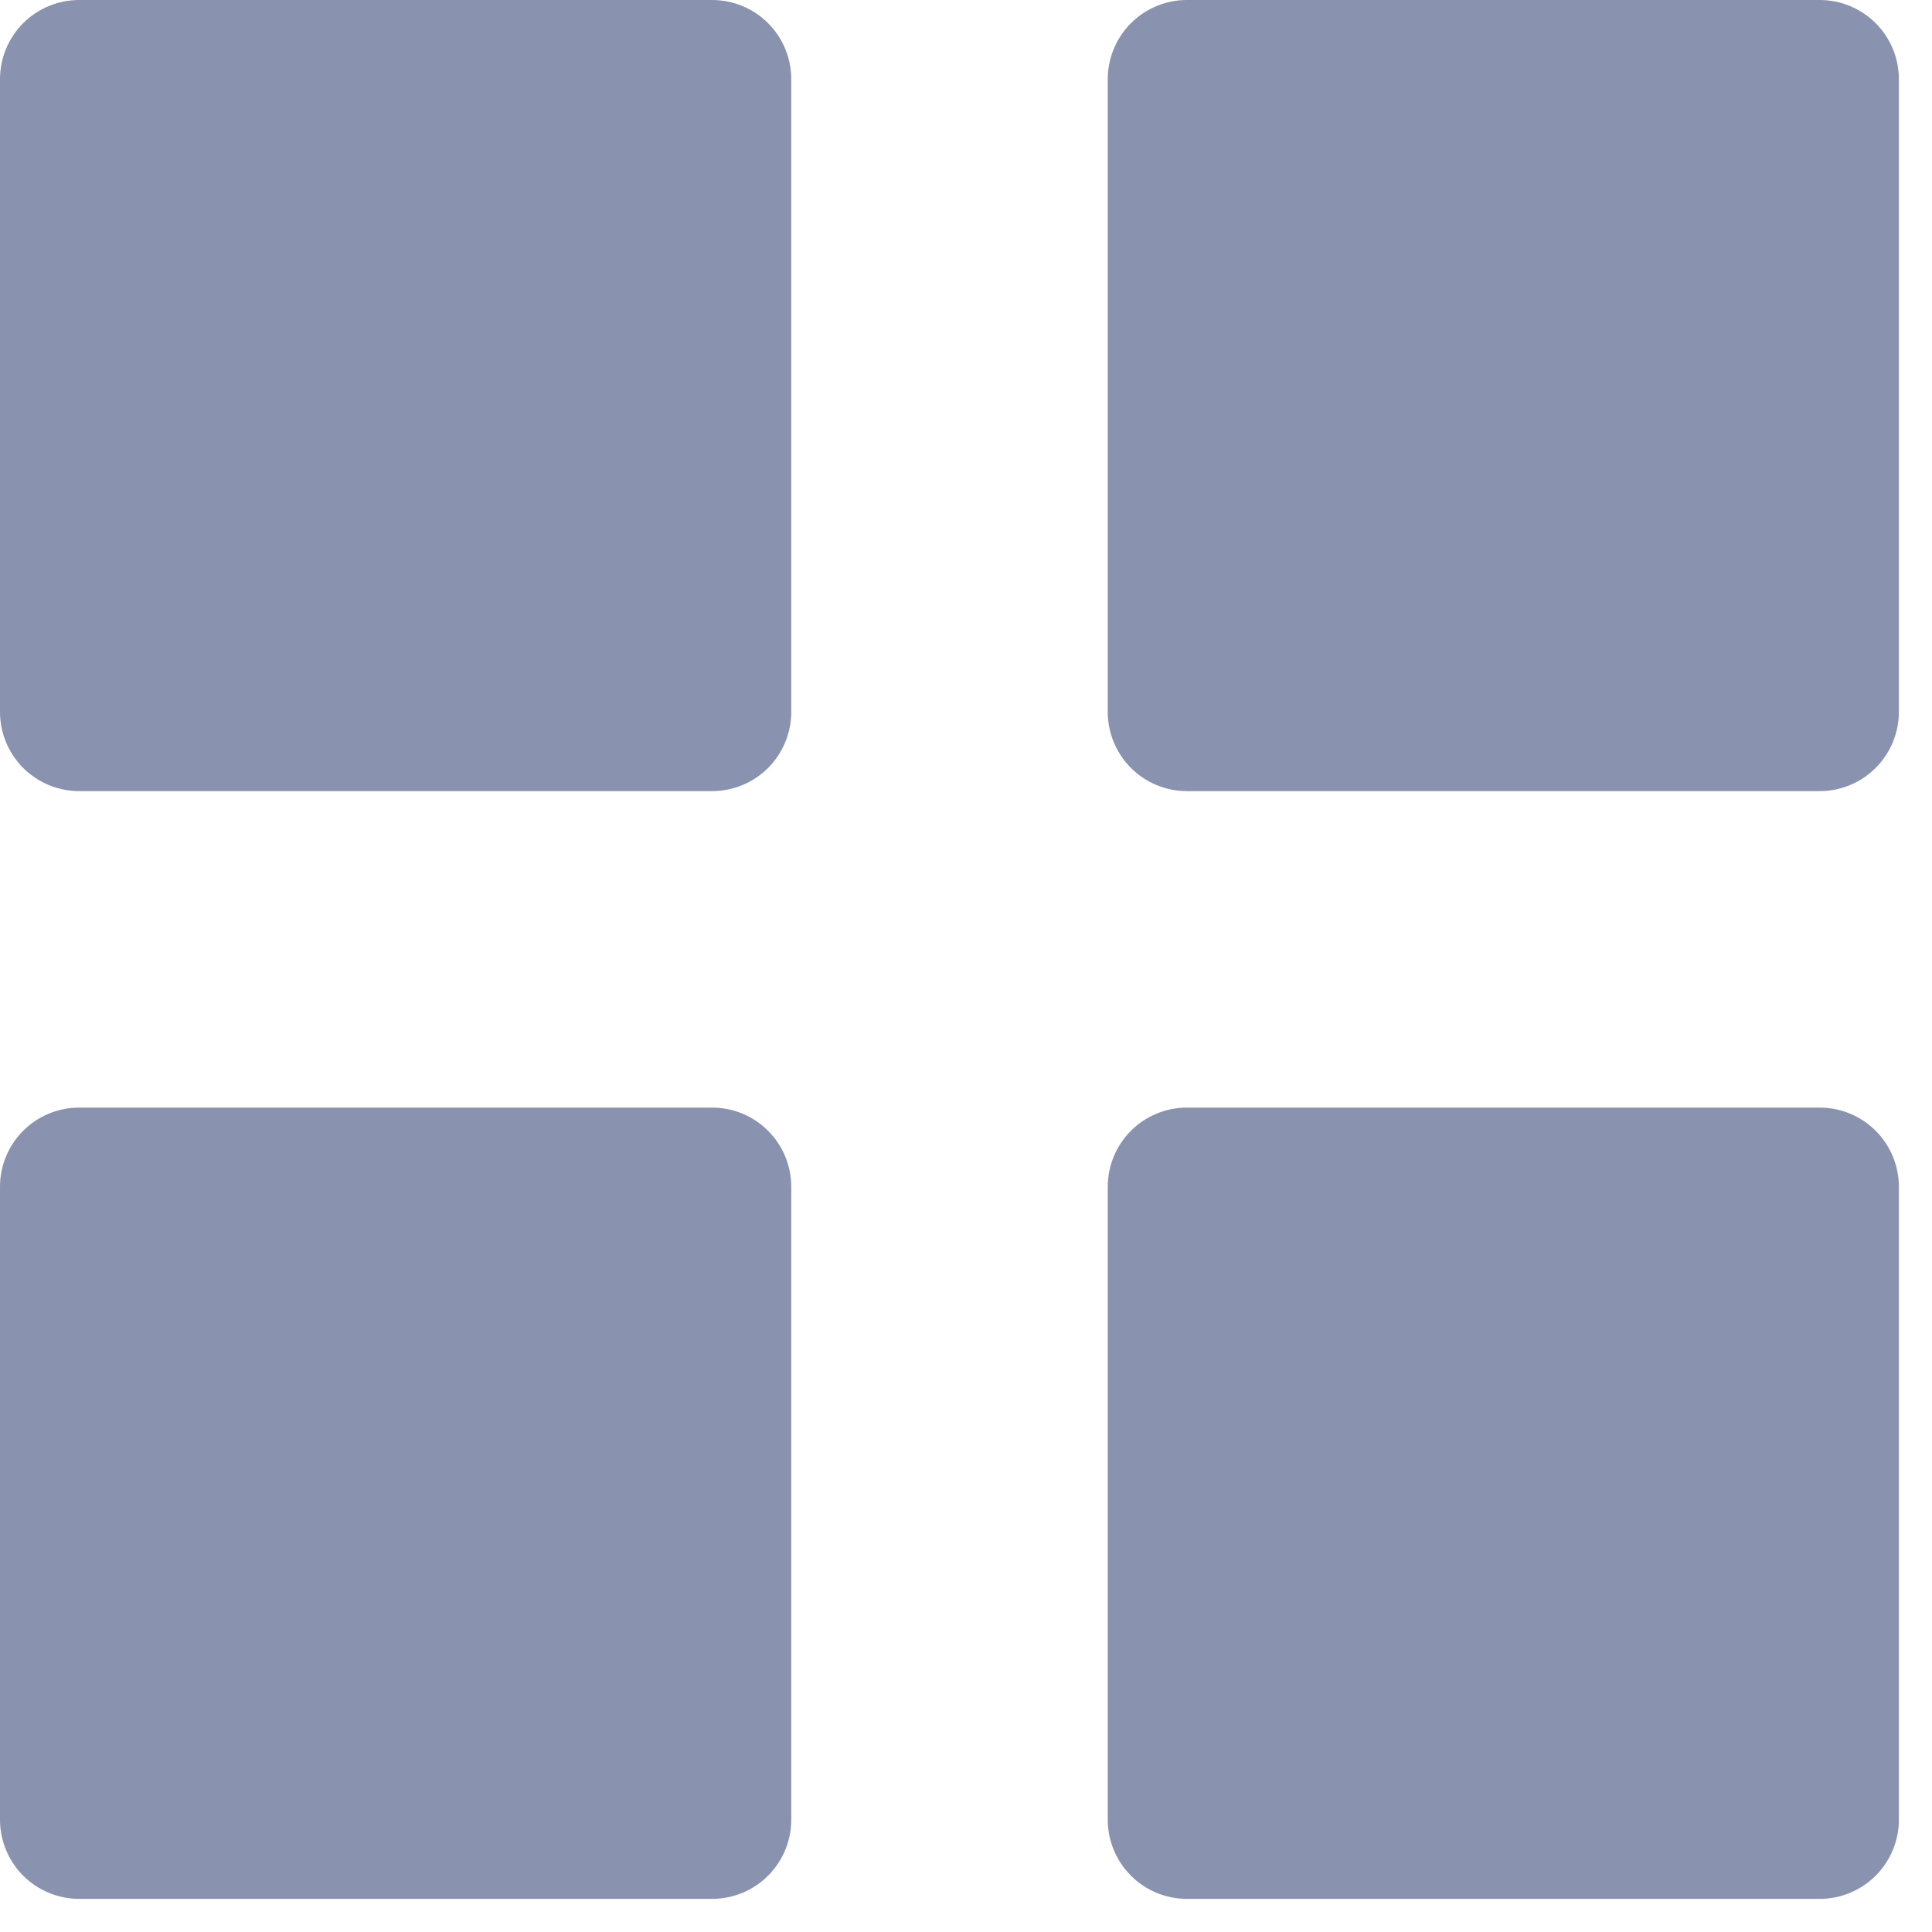 <svg width='27' height='27' viewBox='0 0 27 27' fill='none' xmlns='http://www.w3.org/2000/svg'><path d='M1.106 11.056C0.813 11.056 0.531 10.939 0.324 10.732C0.117 10.524 0 10.243 0 9.95V1.106C0 0.813 0.117 0.531 0.324 0.324C0.531 0.117 0.813 0 1.106 0H9.952C10.245 0 10.527 0.117 10.734 0.324C10.941 0.531 11.058 0.813 11.058 1.106V9.95C11.058 10.243 10.941 10.524 10.734 10.732C10.527 10.939 10.245 11.056 9.952 11.056H1.106ZM16.587 11.056C16.294 11.056 16.012 10.939 15.805 10.732C15.598 10.524 15.481 10.243 15.481 9.95V1.106C15.481 0.813 15.598 0.531 15.805 0.324C16.012 0.117 16.294 0 16.587 0H25.431C25.724 0 26.005 0.117 26.213 0.324C26.42 0.531 26.537 0.813 26.537 1.106V9.95C26.537 10.243 26.42 10.524 26.213 10.732C26.005 10.939 25.724 11.056 25.431 11.056H16.587ZM1.106 26.537C0.813 26.537 0.531 26.42 0.324 26.213C0.117 26.005 0 25.724 0 25.431V16.585C0 16.291 0.117 16.01 0.324 15.803C0.531 15.595 0.813 15.479 1.106 15.479H9.952C10.245 15.479 10.527 15.595 10.734 15.803C10.941 16.01 11.058 16.291 11.058 16.585V25.431C11.058 25.724 10.941 26.005 10.734 26.213C10.527 26.42 10.245 26.537 9.952 26.537H1.106ZM16.587 26.537C16.294 26.537 16.012 26.42 15.805 26.213C15.598 26.005 15.481 25.724 15.481 25.431V16.585C15.481 16.291 15.598 16.01 15.805 15.803C16.012 15.595 16.294 15.479 16.587 15.479H25.431C25.724 15.479 26.005 15.595 26.213 15.803C26.42 16.01 26.537 16.291 26.537 16.585V25.431C26.537 25.724 26.42 26.005 26.213 26.213C26.005 26.42 25.724 26.537 25.431 26.537H16.587Z' fill='#8992AE'/></svg>